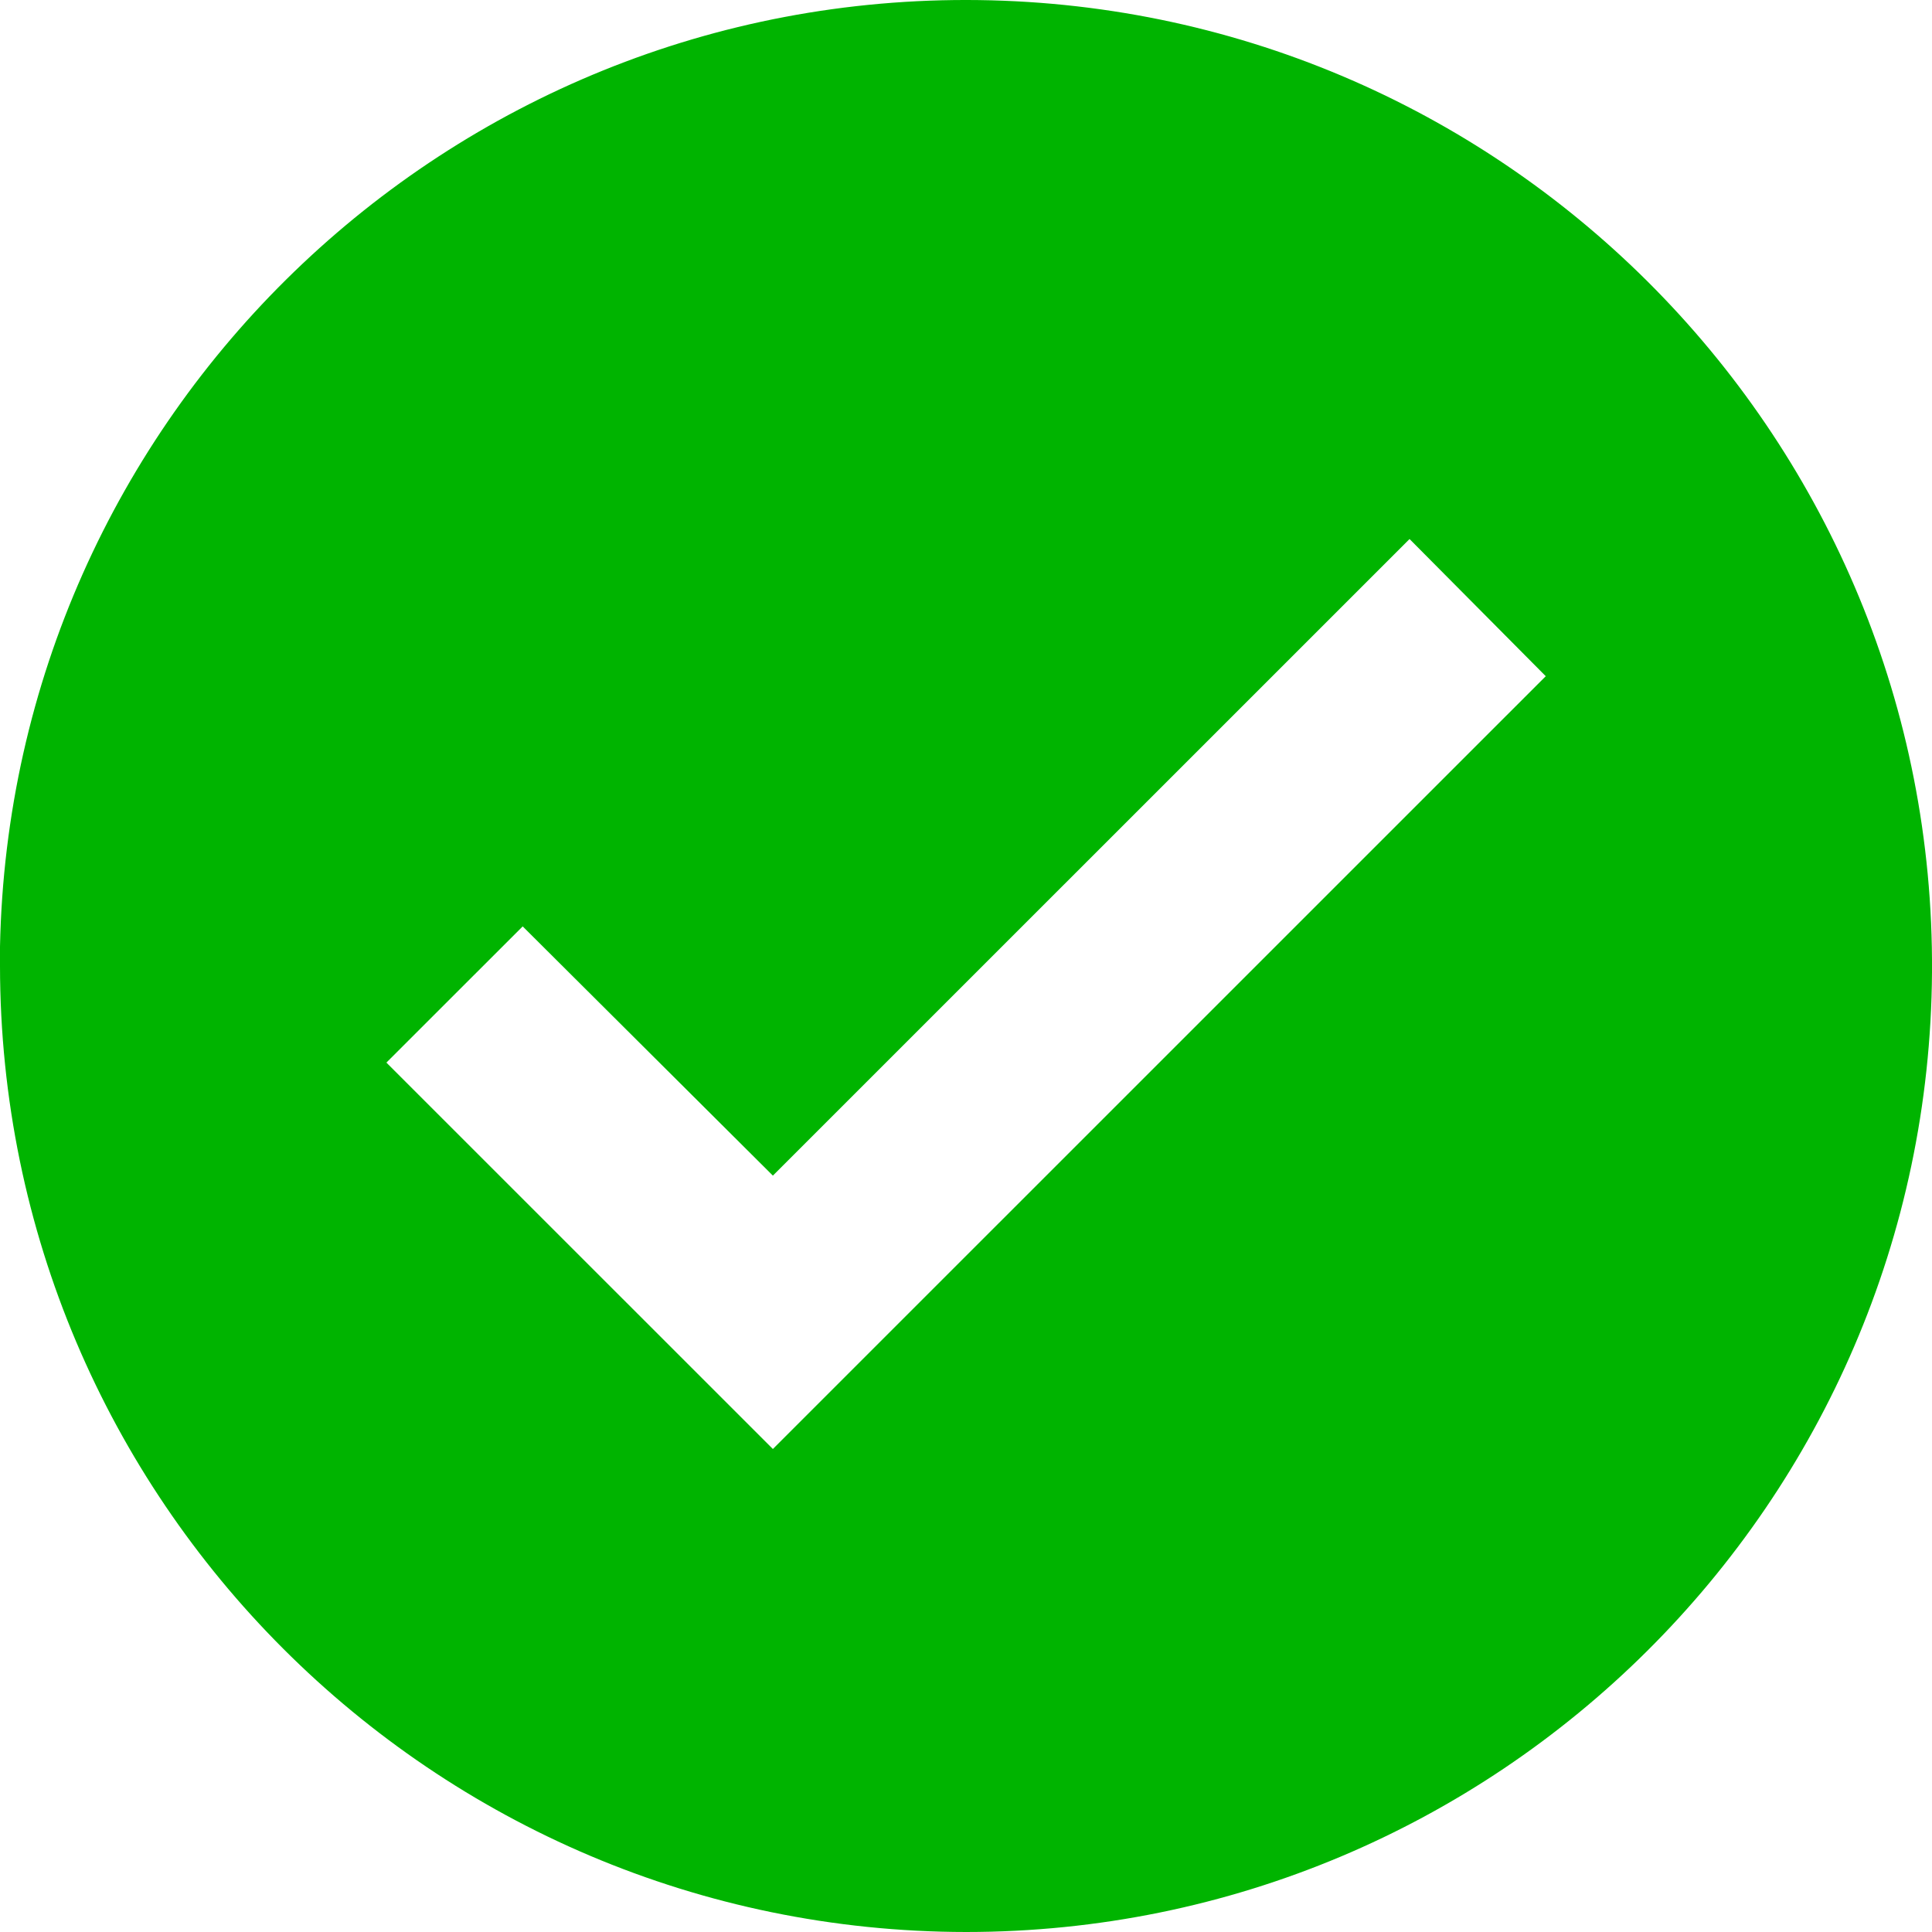 <svg width="24" height="24" viewBox="0 0 24 24" fill="none" xmlns="http://www.w3.org/2000/svg">
<path d="M12.001 24C5.376 23.993 0.007 18.624 0 12V11.76C0.132 5.165 5.562 -0.086 12.158 0.001C18.754 0.089 24.043 5.483 24 12.078C23.957 18.674 18.598 23.999 12.001 24ZM6.493 11.508L4.8 13.2L9.601 18L19.202 8.4L17.51 6.696L9.601 14.604L6.493 11.508Z" fill="#00B400"/>
</svg>
